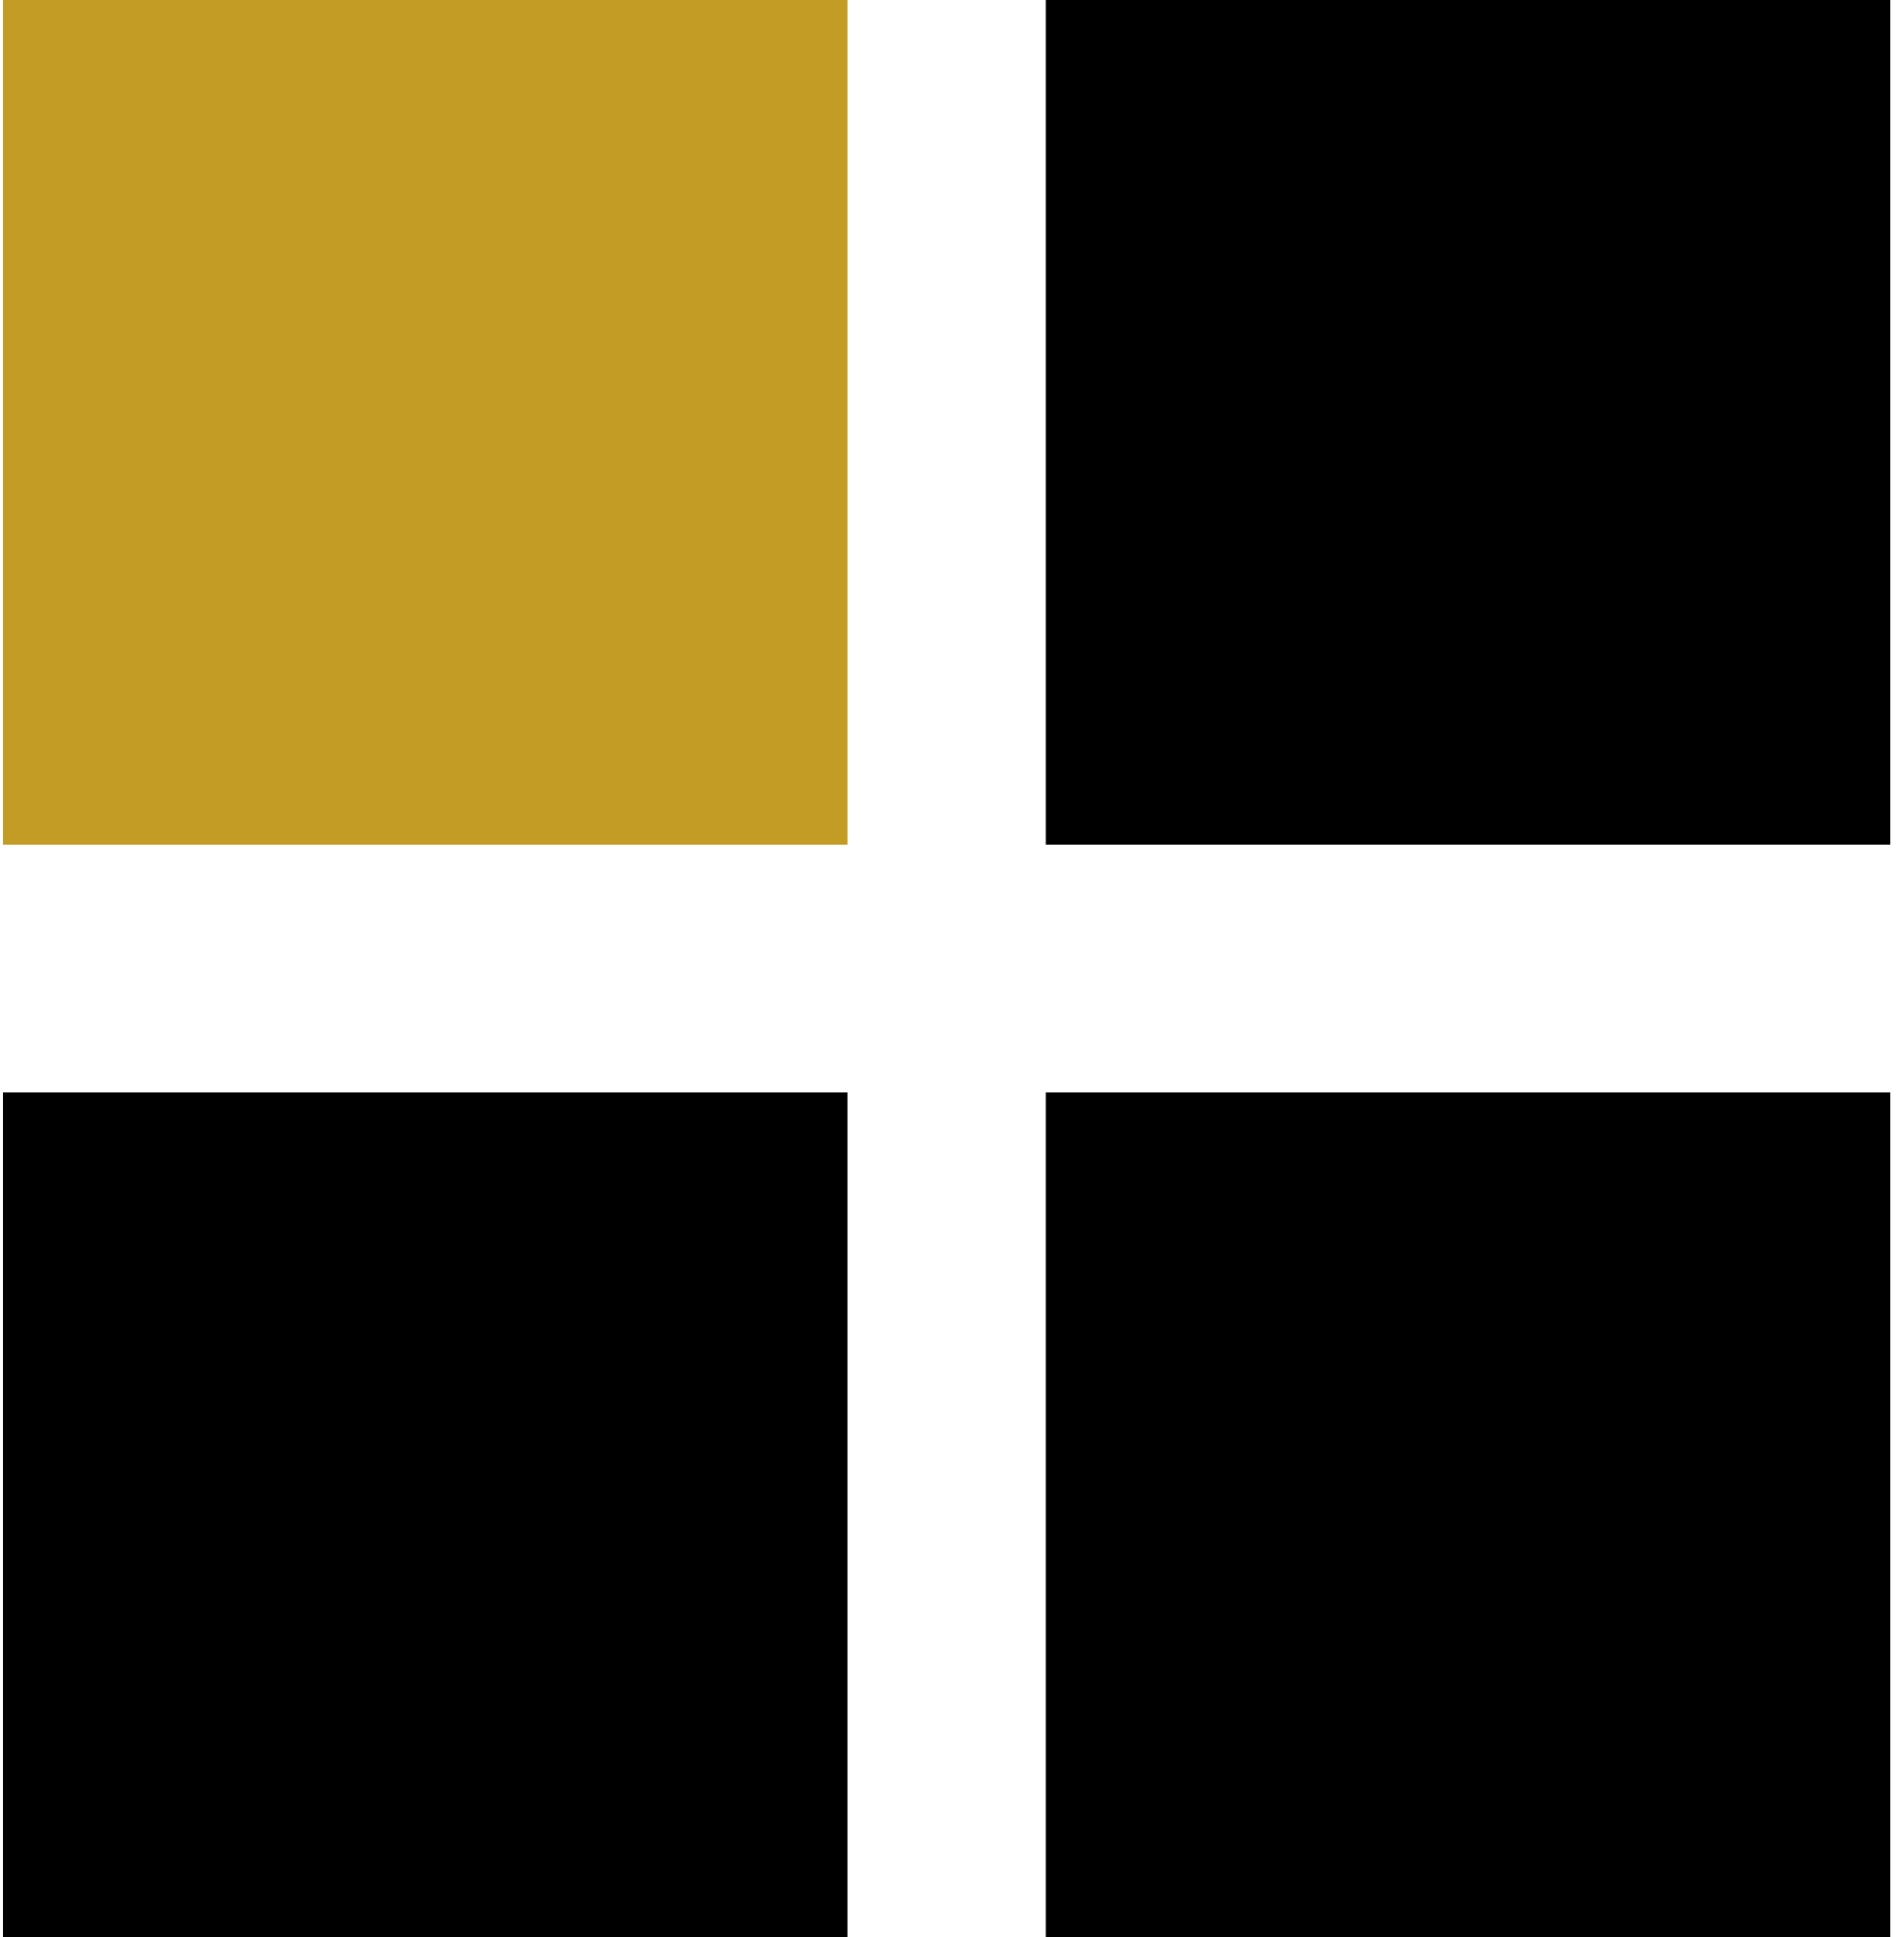 <?xml version="1.0" encoding="UTF-8"?>
<svg xmlns="http://www.w3.org/2000/svg" width="58" height="59" viewBox="0 0 58 59" fill="none">
  <rect x="0.094" width="25.718" height="25.718" fill="#F4C32E"></rect>
  <rect x="0.094" width="25.718" height="25.718" fill="black" fill-opacity="0.2"></rect>
  <rect x="0.094" y="33.282" width="25.718" height="25.718" fill="black"></rect>
  <rect x="31.864" y="33.282" width="25.718" height="25.718" fill="black"></rect>
  <rect x="31.864" width="25.718" height="25.718" fill="black"></rect>
</svg>

